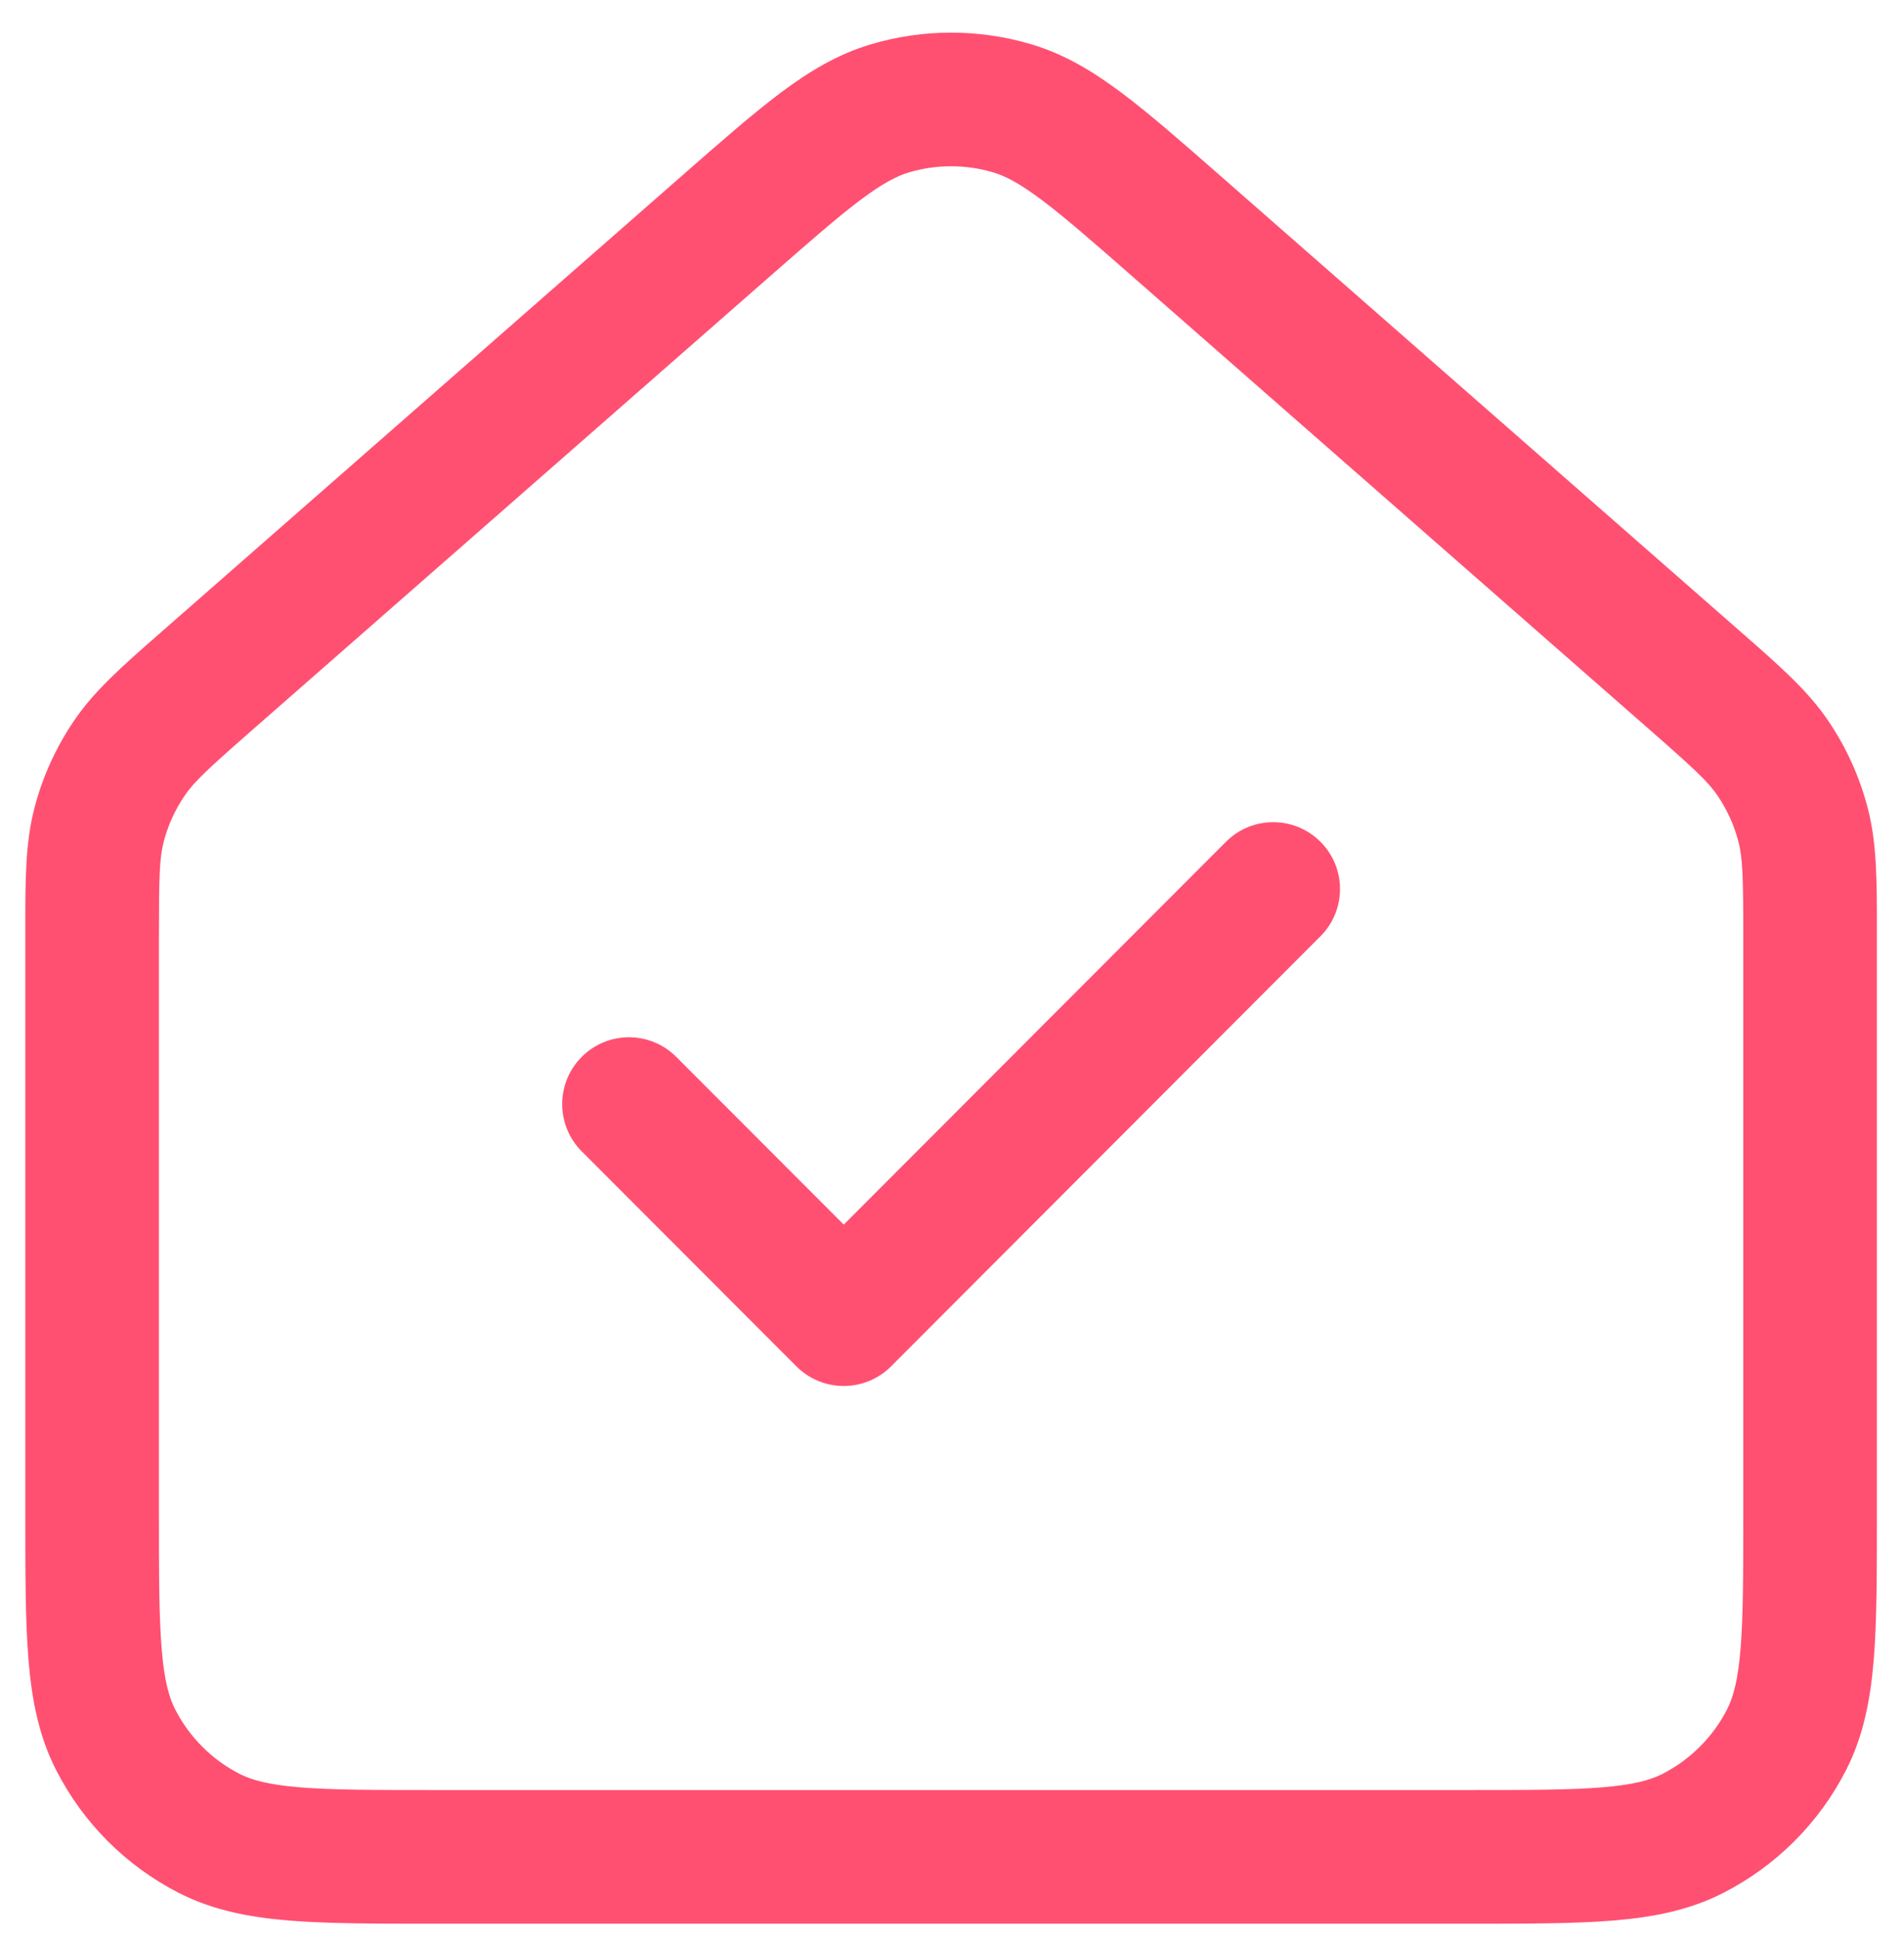 <?xml version="1.0" encoding="UTF-8"?>
<svg xmlns="http://www.w3.org/2000/svg" width="57" height="58" viewBox="0 0 57 58" fill="none">
  <path fill-rule="evenodd" clip-rule="evenodd" d="M29.729 5.158C28.91 4.916 28.036 4.916 27.216 5.158C26.86 5.264 26.44 5.475 25.768 5.978C25.076 6.496 24.244 7.224 23.023 8.294L7.589 21.816C6.22 23.015 5.811 23.396 5.525 23.818C5.239 24.239 5.029 24.702 4.902 25.188C4.773 25.682 4.758 26.239 4.758 28.063V45.276C4.758 47.111 4.76 48.368 4.839 49.342C4.916 50.292 5.058 50.795 5.241 51.155C5.666 51.99 6.343 52.668 7.176 53.093C7.534 53.275 8.035 53.417 8.981 53.494C9.952 53.574 11.204 53.575 13.034 53.575H43.912C45.742 53.575 46.993 53.574 47.963 53.494C48.909 53.417 49.409 53.275 49.767 53.093C50.602 52.666 51.282 51.988 51.706 51.155C51.888 50.796 52.03 50.294 52.107 49.345C52.187 48.374 52.188 47.119 52.188 45.287V28.063C52.188 26.242 52.172 25.683 52.042 25.188C51.915 24.698 51.705 24.236 51.422 23.818C51.136 23.396 50.727 23.015 49.358 21.816L33.929 8.298C32.706 7.227 31.873 6.498 31.18 5.98C30.507 5.476 30.086 5.264 29.729 5.158ZM26.081 1.323C27.641 0.861 29.304 0.861 30.865 1.323C31.858 1.617 32.712 2.13 33.577 2.778C34.409 3.4 35.358 4.232 36.511 5.242L51.994 18.807C52.045 18.852 52.096 18.897 52.147 18.941C53.285 19.938 54.119 20.668 54.733 21.574C55.272 22.369 55.67 23.249 55.913 24.178C56.189 25.236 56.189 26.345 56.188 27.856C56.188 27.924 56.188 27.993 56.188 28.063V45.37C56.188 47.099 56.188 48.517 56.094 49.671C55.996 50.866 55.788 51.953 55.27 52.969C54.462 54.559 53.169 55.848 51.585 56.656C50.569 57.174 49.484 57.383 48.289 57.481C47.137 57.575 45.721 57.575 43.995 57.575H12.951C11.225 57.575 9.808 57.575 8.655 57.481C7.461 57.383 6.375 57.174 5.358 56.656C3.772 55.847 2.484 54.556 1.676 52.969C1.158 51.952 0.95 50.864 0.852 49.667C0.758 48.512 0.758 47.091 0.758 45.359L0.758 28.063C0.758 27.986 0.758 27.909 0.758 27.833C0.757 26.336 0.757 25.231 1.032 24.178C1.275 23.245 1.677 22.366 2.214 21.574C2.828 20.667 3.663 19.937 4.802 18.939C4.851 18.896 4.902 18.852 4.953 18.807L20.387 5.285L20.445 5.234C21.593 4.228 22.541 3.398 23.37 2.776C24.234 2.13 25.088 1.617 26.081 1.323ZM39.529 25.193C40.311 25.974 40.312 27.24 39.531 28.021L26.674 40.896C26.299 41.271 25.79 41.482 25.259 41.482C24.728 41.482 24.219 41.271 23.843 40.896L17.415 34.459C16.634 33.677 16.635 32.411 17.417 31.63C18.198 30.849 19.464 30.85 20.245 31.632L25.259 36.652L36.701 25.195C37.481 24.413 38.748 24.412 39.529 25.193Z" fill="#FF5072"></path>
</svg>
